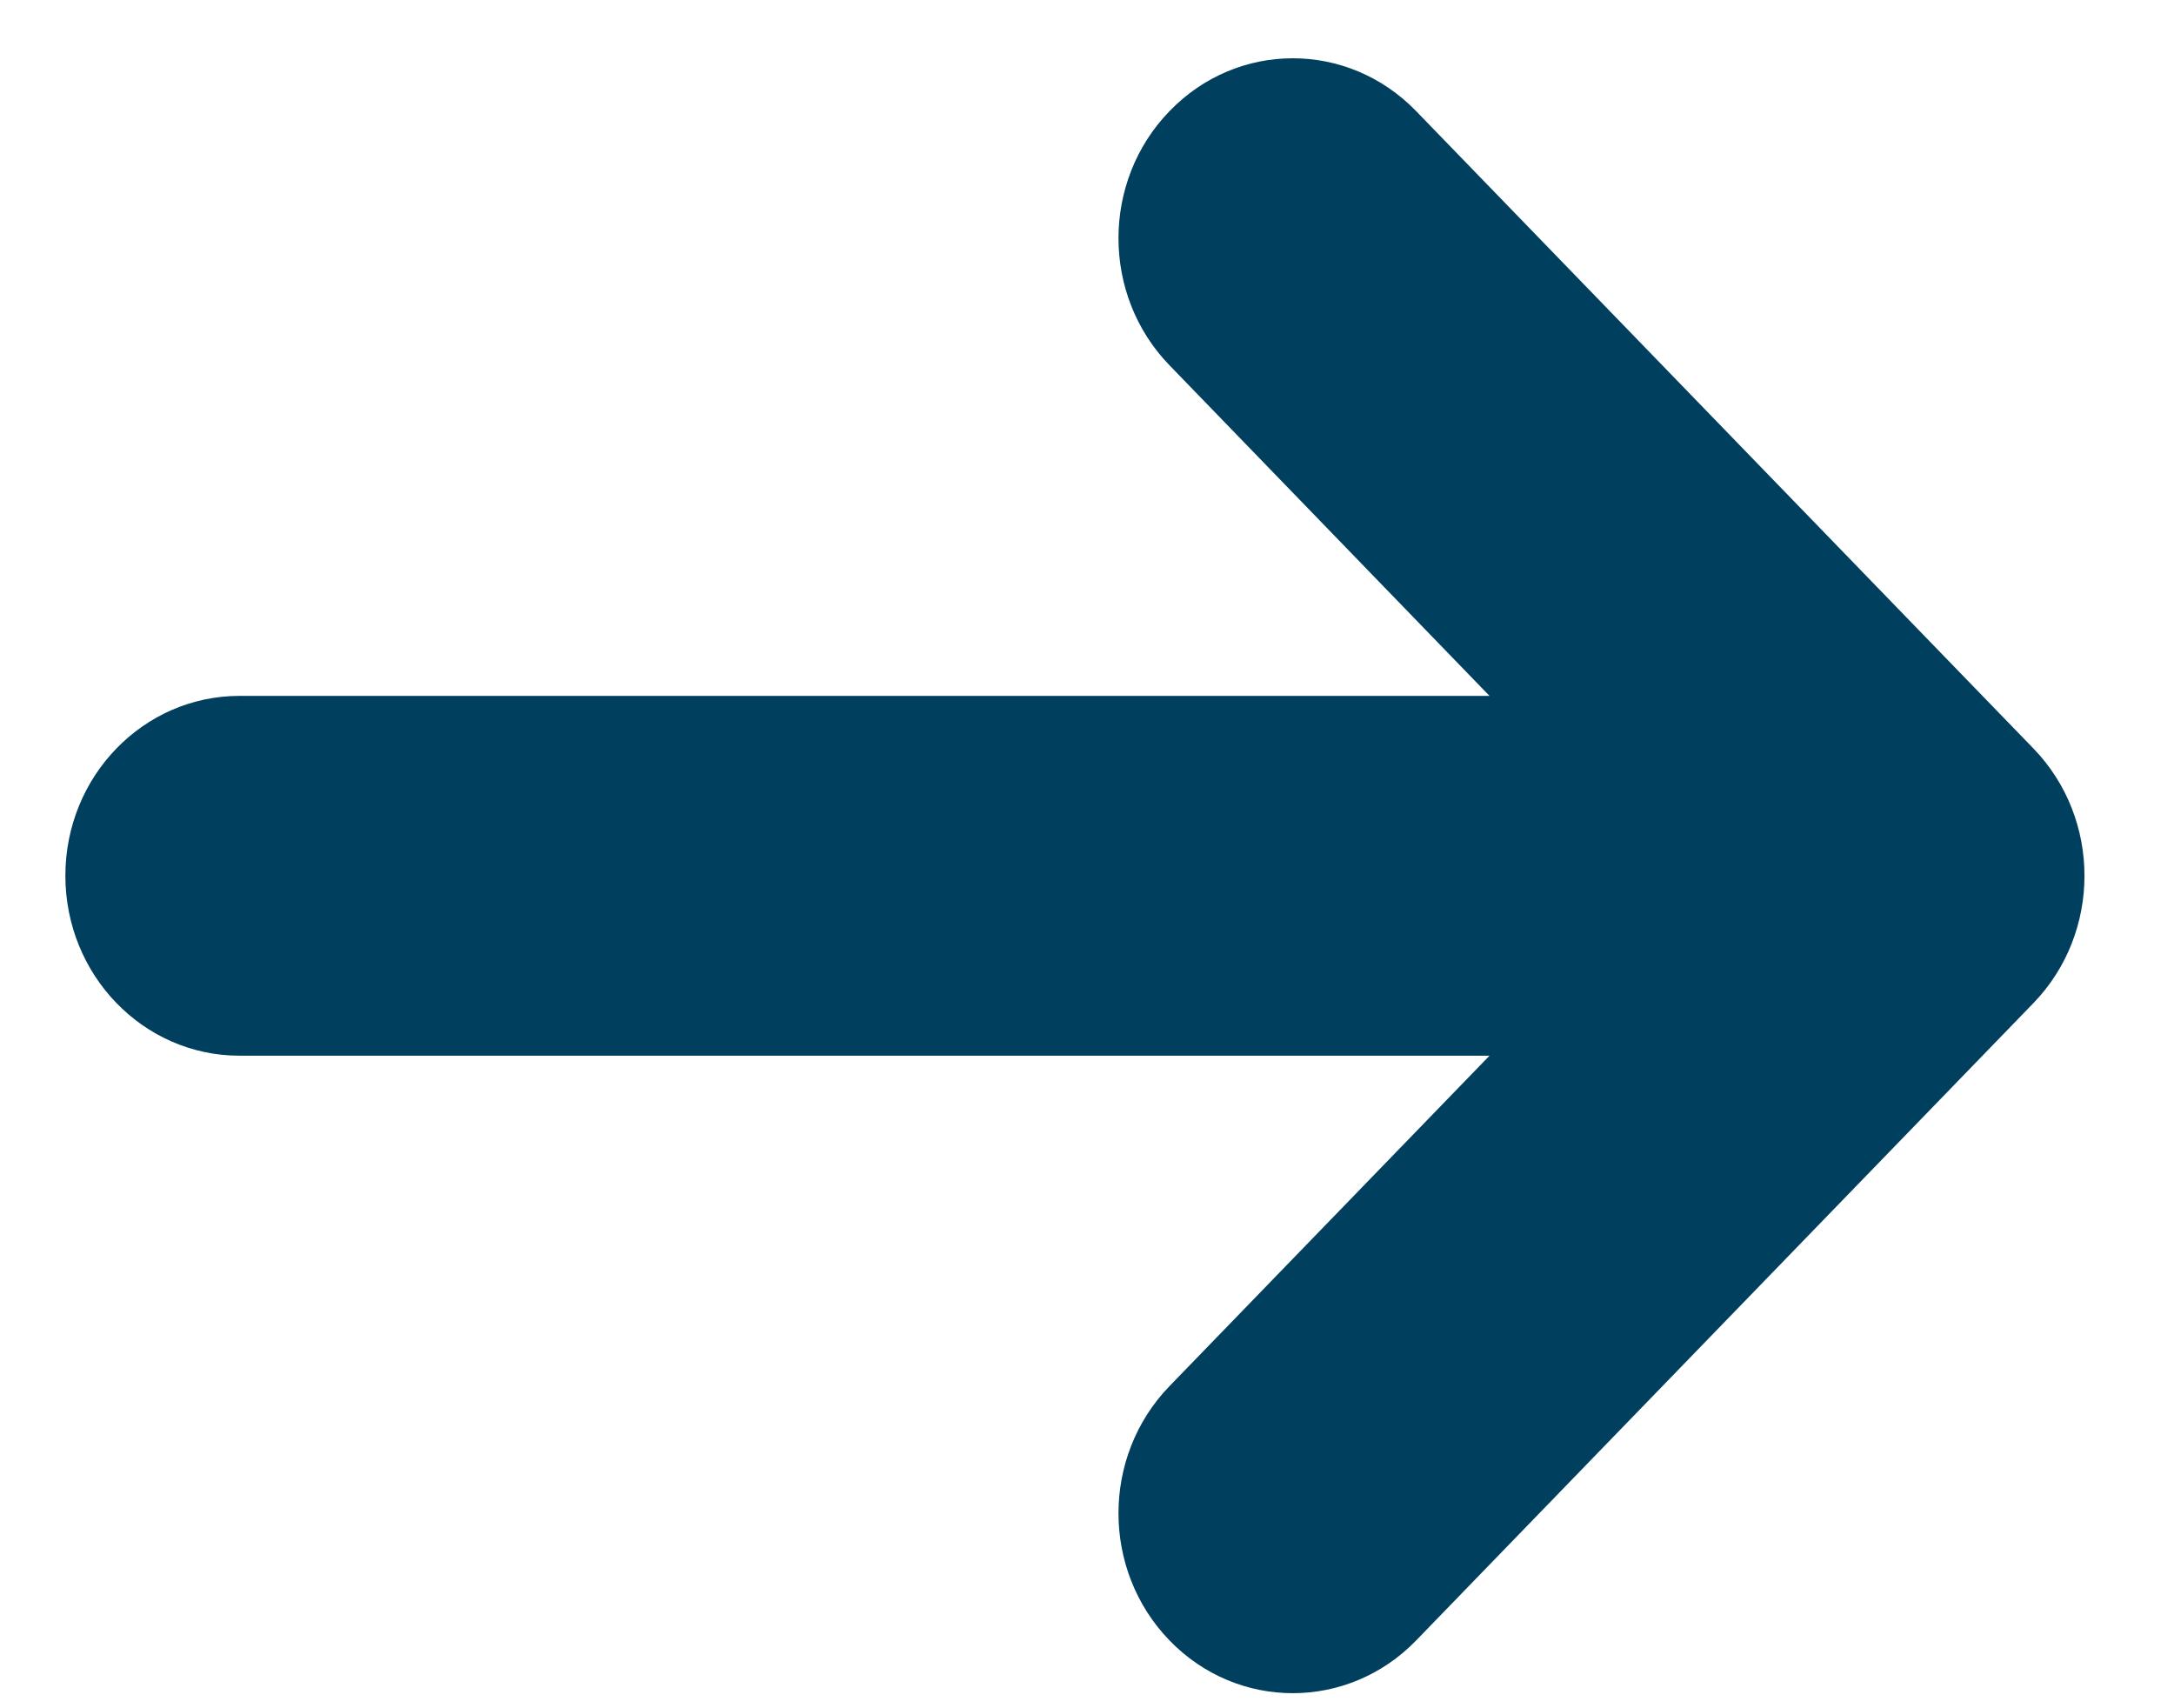 <svg width="14" height="11" viewBox="0 0 14 11" fill="none" xmlns="http://www.w3.org/2000/svg">
<path id="Vector" d="M13.095 6.459L9.119 10.564C8.9 10.79 8.612 10.903 8.325 10.903C8.038 10.903 7.751 10.79 7.532 10.564C7.093 10.111 7.093 9.378 7.532 8.925L9.592 6.798H1.543C0.923 6.798 0.421 6.279 0.421 5.639C0.421 4.999 0.923 4.481 1.543 4.481H9.592L7.532 2.353C7.093 1.901 7.093 1.167 7.532 0.715C7.97 0.262 8.68 0.262 9.119 0.715L13.095 4.82C13.533 5.273 13.533 6.006 13.095 6.459Z" fill="#003F5E"/>
</svg>
